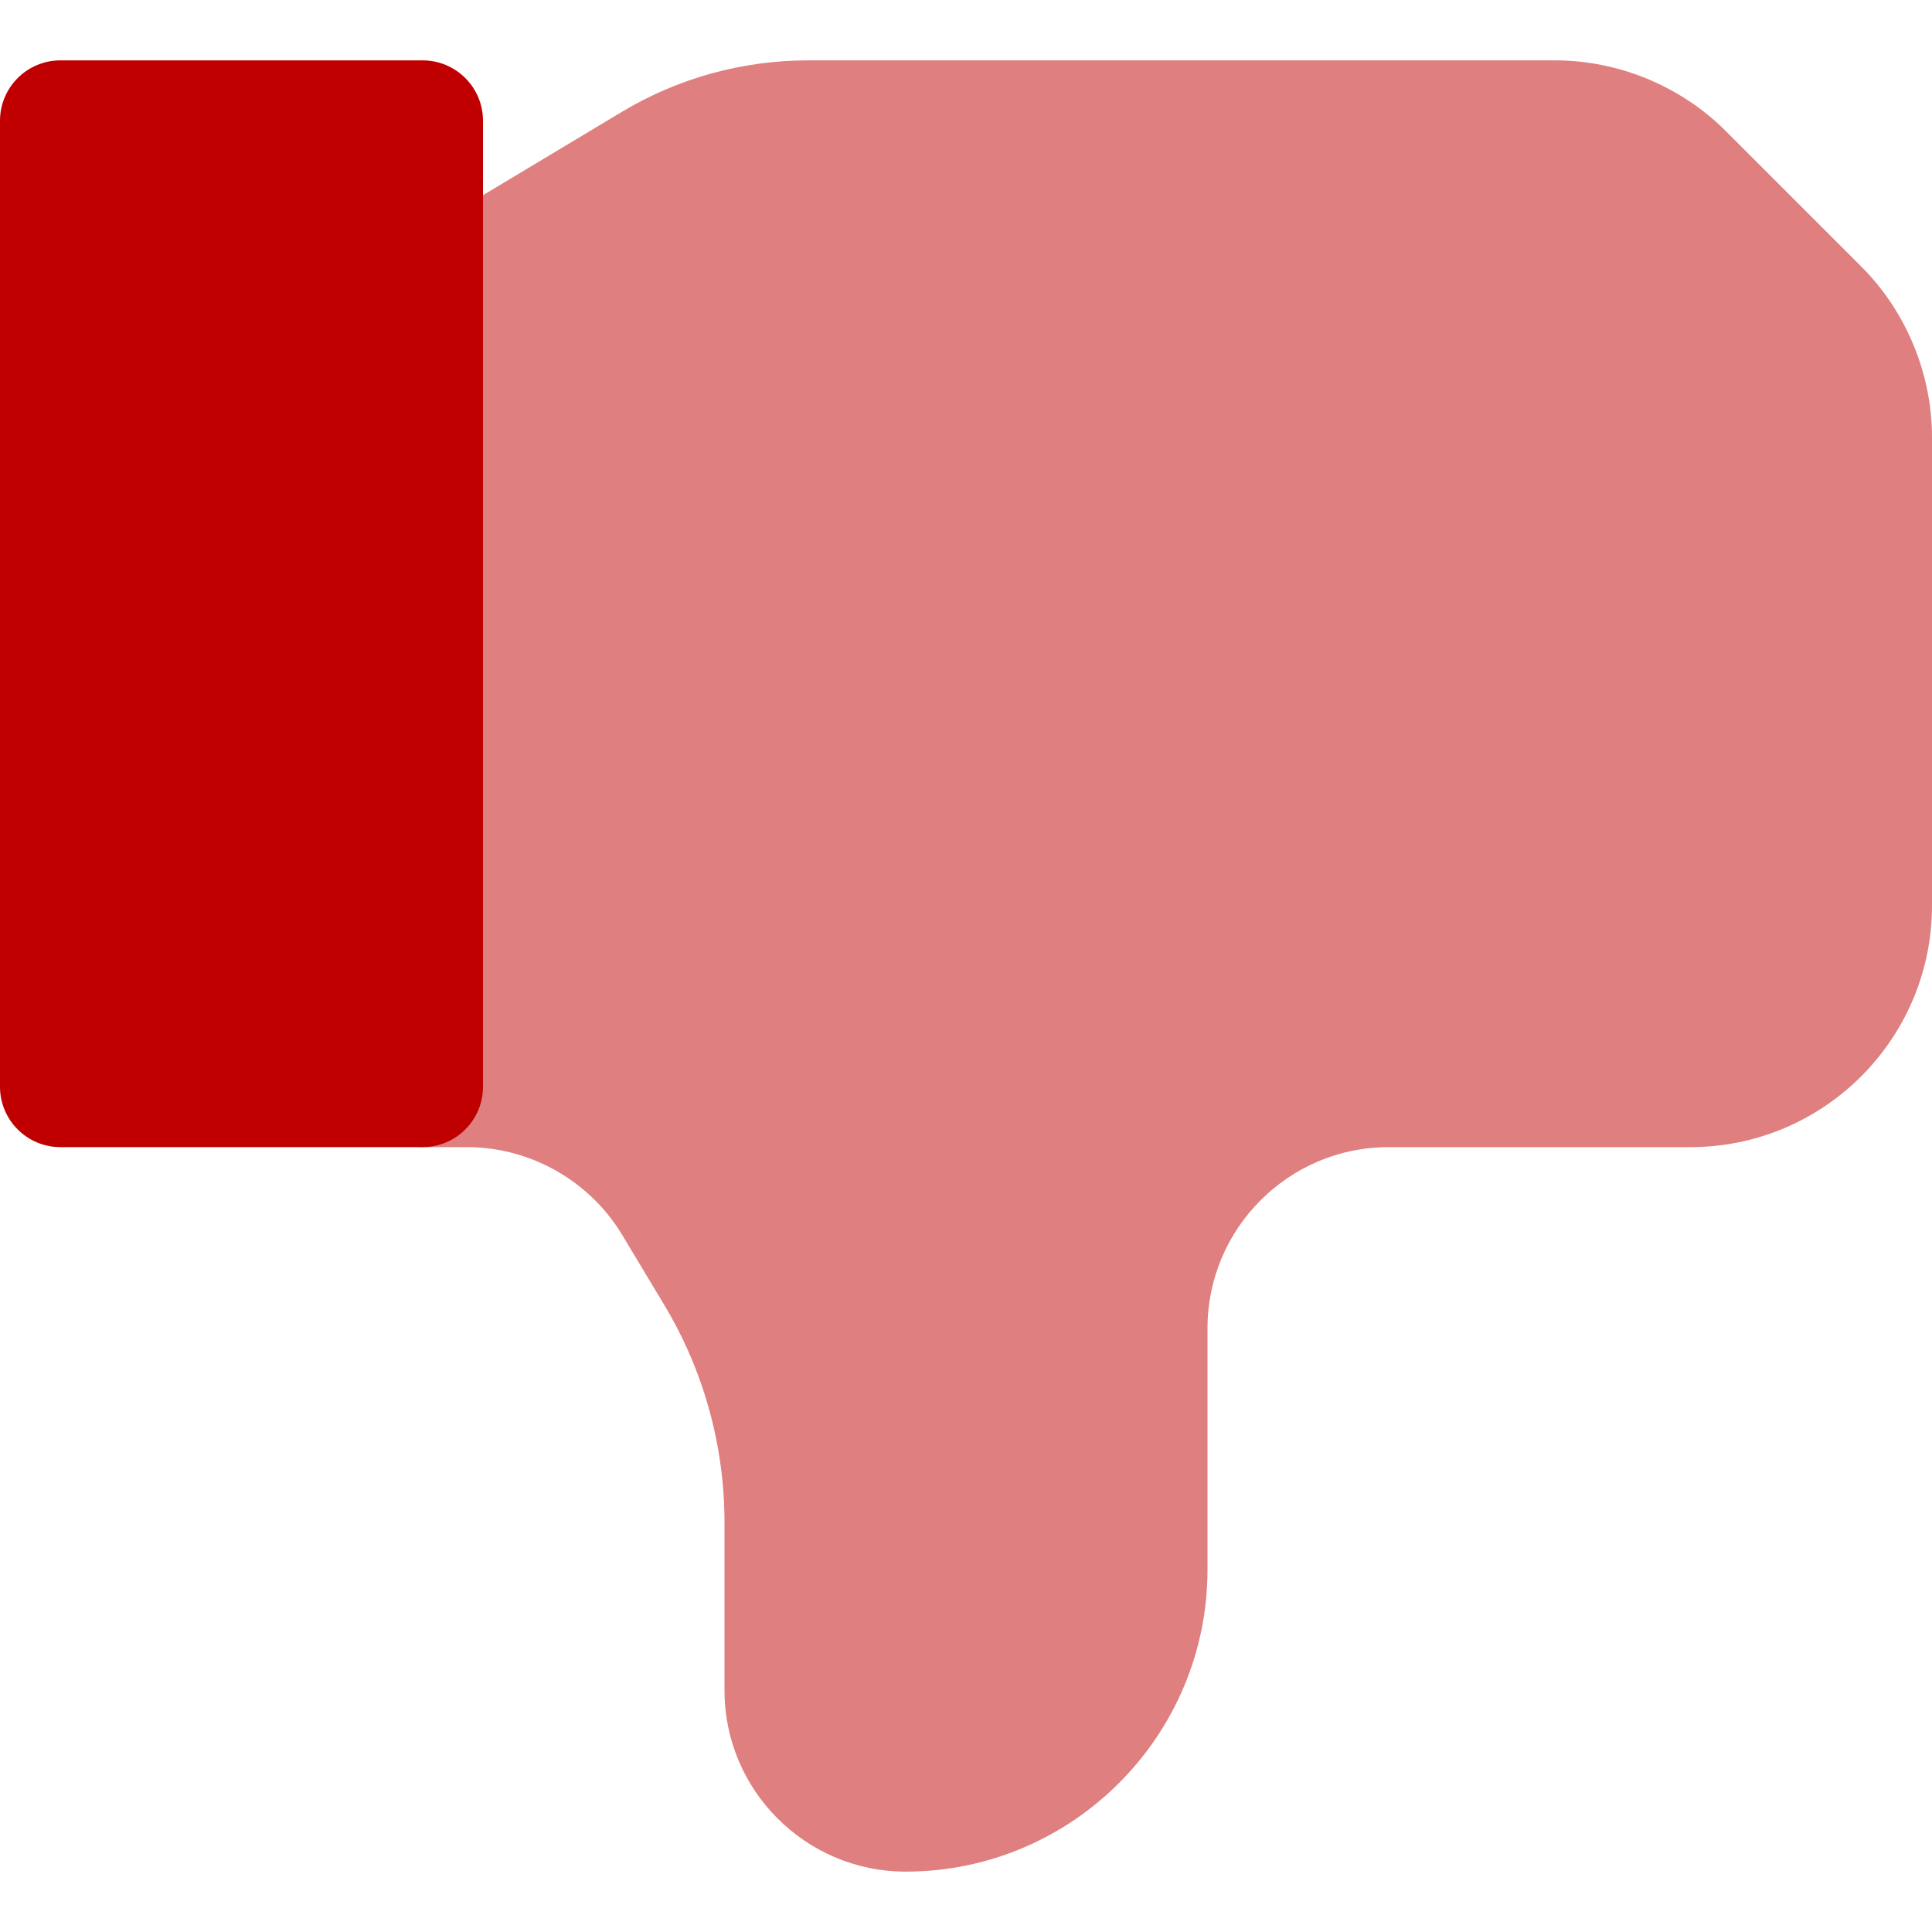 <?xml version="1.0" encoding="iso-8859-1"?>
<!-- Generator: Adobe Illustrator 19.0.0, SVG Export Plug-In . SVG Version: 6.00 Build 0)  -->
<svg version="1.1" id="Capa_1" xmlns="http://www.w3.org/2000/svg" xmlns:xlink="http://www.w3.org/1999/xlink" x="0px" y="0px"
	 viewBox="0 0 512 512" style="enable-background:new 0 0 512 512;" xml:space="preserve">
<path style="fill:#c00000; fill-opacity: .5" d="M448,304h-80c-26.464,0-48,21.536-48,48v64c0,44.096-35.904,80-80,80c-26.464,0-48-21.536-48-48
	v-44.544c0-20.288-5.504-40.224-15.968-57.632l-11.104-18.496c-8.64-14.4-24.384-23.328-41.152-23.328H112c-8.832,0-16-7.168-16-16
	V80c0-5.632,2.944-10.848,7.776-13.728l60.992-36.608C179.68,20.704,196.736,16,214.144,16h197.984
	c16.832,0,33.344,6.848,45.248,18.752l35.872,35.872C505.152,82.528,512,99.04,512,115.872V240C512,275.296,483.296,304,448,304z"/>
<path style="fill:#c00000;" d="M112,304H16c-8.832,0-16-7.168-16-16V32c0-8.832,7.168-16,16-16h96c8.832,0,16,7.168,16,16v256
	C128,296.832,120.832,304,112,304z"/>
<g>
</g>
<g>
</g>
<g>
</g>
<g>
</g>
<g>
</g>
<g>
</g>
<g>
</g>
<g>
</g>
<g>
</g>
<g>
</g>
<g>
</g>
<g>
</g>
<g>
</g>
<g>
</g>
<g>
</g>
</svg>
